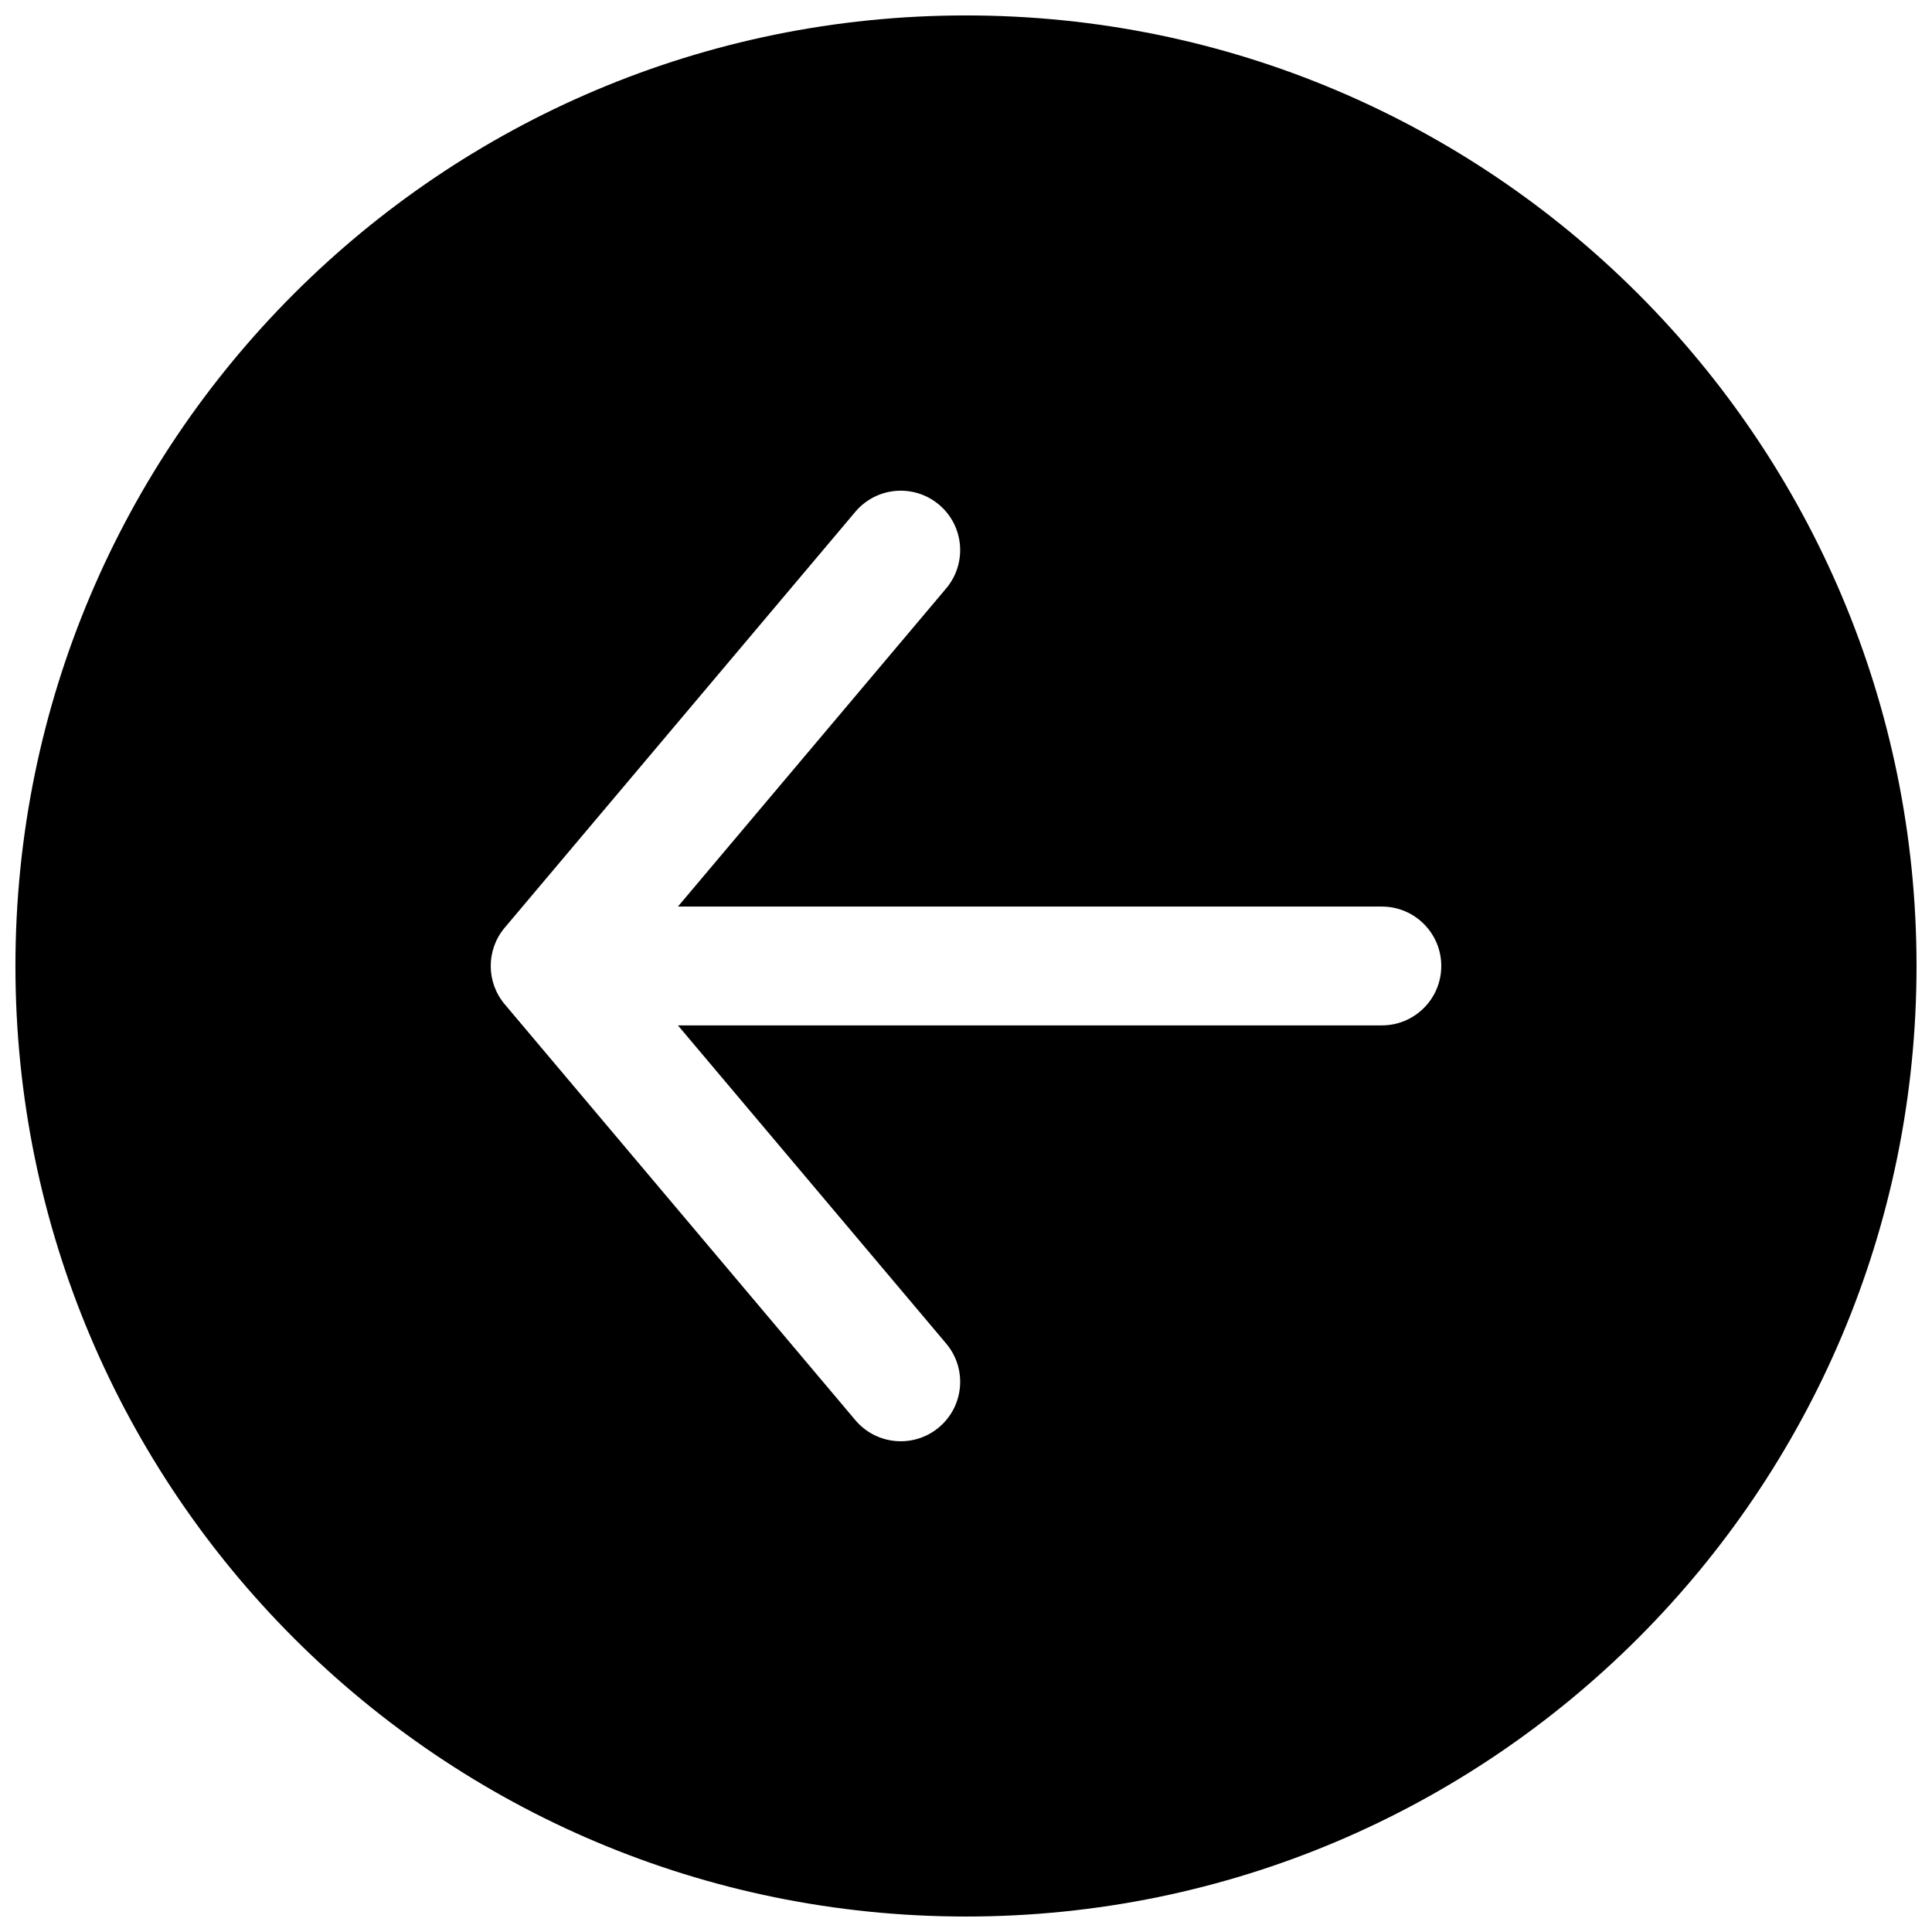 <?xml version="1.0" encoding="UTF-8"?>
<!-- Uploaded to: SVG Repo, www.svgrepo.com, Generator: SVG Repo Mixer Tools -->
<svg width="800px" height="800px" version="1.1" viewBox="144 144 512 512" xmlns="http://www.w3.org/2000/svg">
 <defs>
  <clipPath id="a">
   <path d="m148.09 148.09h503.81v503.81h-503.81z"/>
  </clipPath>
 </defs>
 <g clip-path="url(#a)">
  <path d="m400 651.9c139.12 0 251.9-112.78 251.9-251.9 0-139.12-112.78-251.91-251.9-251.91-139.12 0-251.91 112.78-251.91 251.91 0 139.12 112.78 251.9 251.91 251.9zm110.21-267.65c8.695 0 15.742 7.051 15.742 15.746s-7.047 15.742-15.742 15.742h-186.55l71.086 84.316c5.606 6.648 4.762 16.582-1.887 22.184-6.648 5.606-16.582 4.762-22.188-1.887l-92.914-110.21c-4.945-5.863-4.945-14.434 0-20.297l92.914-110.21c5.606-6.648 15.539-7.492 22.188-1.887 6.648 5.606 7.492 15.535 1.887 22.184l-71.086 84.316z" fill-rule="evenodd"/>
 </g>
</svg>